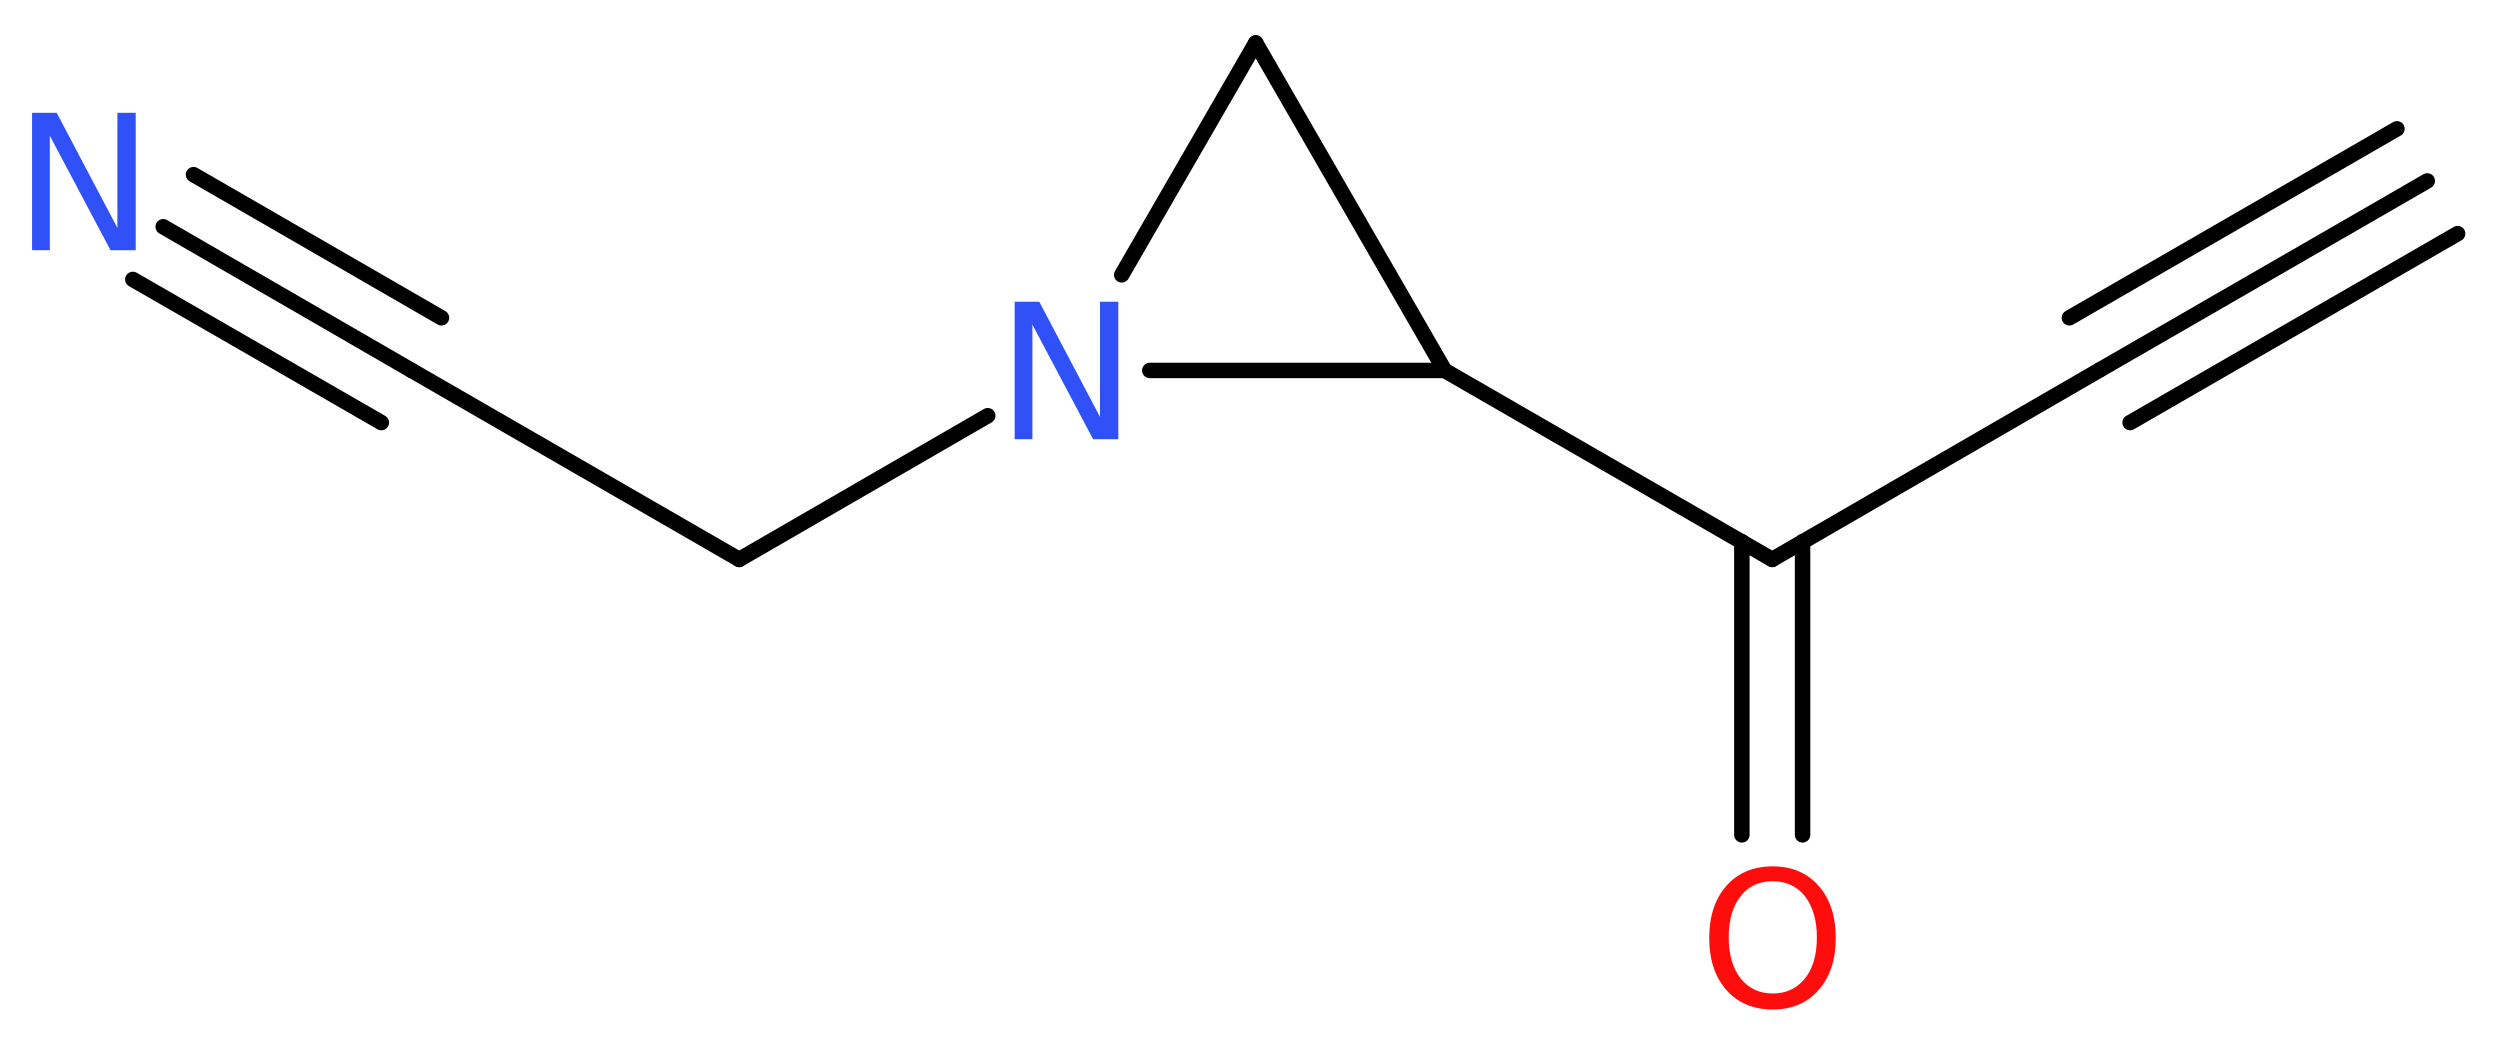 <?xml version='1.0' encoding='UTF-8'?>
<!DOCTYPE svg PUBLIC "-//W3C//DTD SVG 1.1//EN" "http://www.w3.org/Graphics/SVG/1.1/DTD/svg11.dtd">
<svg version='1.2' xmlns='http://www.w3.org/2000/svg' xmlns:xlink='http://www.w3.org/1999/xlink' width='43.66mm' height='18.18mm' viewBox='0 0 43.66 18.18'>
  <desc>Generated by the Chemistry Development Kit (http://github.com/cdk)</desc>
  <g stroke-linecap='round' stroke-linejoin='round' stroke='#000000' stroke-width='.27' fill='#3050F8'>
    <rect x='.0' y='.0' width='44.0' height='19.0' fill='#FFFFFF' stroke='none'/>
    <g id='mol1' class='mol'>
      <g id='mol1bnd1' class='bond'>
        <line x1='42.39' y1='3.16' x2='36.67' y2='6.46'/>
        <line x1='42.92' y1='4.08' x2='37.2' y2='7.38'/>
        <line x1='41.86' y1='2.25' x2='36.14' y2='5.55'/>
      </g>
      <line id='mol1bnd2' class='bond' x1='36.67' y1='6.46' x2='30.95' y2='9.77'/>
      <g id='mol1bnd3' class='bond'>
        <line x1='31.48' y1='9.46' x2='31.48' y2='14.58'/>
        <line x1='30.42' y1='9.46' x2='30.42' y2='14.58'/>
      </g>
      <line id='mol1bnd4' class='bond' x1='30.95' y1='9.77' x2='25.23' y2='6.47'/>
      <line id='mol1bnd5' class='bond' x1='25.23' y1='6.47' x2='21.93' y2='.75'/>
      <line id='mol1bnd6' class='bond' x1='21.93' y1='.75' x2='19.59' y2='4.8'/>
      <line id='mol1bnd7' class='bond' x1='25.23' y1='6.47' x2='20.08' y2='6.47'/>
      <line id='mol1bnd8' class='bond' x1='17.25' y1='7.26' x2='12.91' y2='9.77'/>
      <line id='mol1bnd9' class='bond' x1='12.91' y1='9.77' x2='7.19' y2='6.47'/>
      <g id='mol1bnd10' class='bond'>
        <line x1='7.19' y1='6.47' x2='2.85' y2='3.96'/>
        <line x1='6.66' y1='7.38' x2='2.32' y2='4.88'/>
        <line x1='7.71' y1='5.55' x2='3.38' y2='3.05'/>
      </g>
      <path id='mol1atm4' class='atom' d='M30.96 15.39q-.36 .0 -.56 .26q-.21 .26 -.21 .72q.0 .45 .21 .72q.21 .26 .56 .26q.35 .0 .56 -.26q.21 -.26 .21 -.72q.0 -.45 -.21 -.72q-.21 -.26 -.56 -.26zM30.96 15.13q.5 .0 .8 .34q.3 .34 .3 .91q.0 .57 -.3 .91q-.3 .34 -.8 .34q-.51 .0 -.81 -.34q-.3 -.34 -.3 -.91q.0 -.57 .3 -.91q.3 -.34 .81 -.34z' stroke='none' fill='#FF0D0D'/>
      <path id='mol1atm7' class='atom' d='M17.72 5.27h.43l1.06 2.01v-2.01h.32v2.4h-.44l-1.06 -2.0v2.0h-.31v-2.4z' stroke='none'/>
      <path id='mol1atm10' class='atom' d='M.56 1.97h.43l1.06 2.01v-2.01h.32v2.4h-.44l-1.06 -2.0v2.0h-.31v-2.4z' stroke='none'/>
    </g>
  </g>
</svg>
